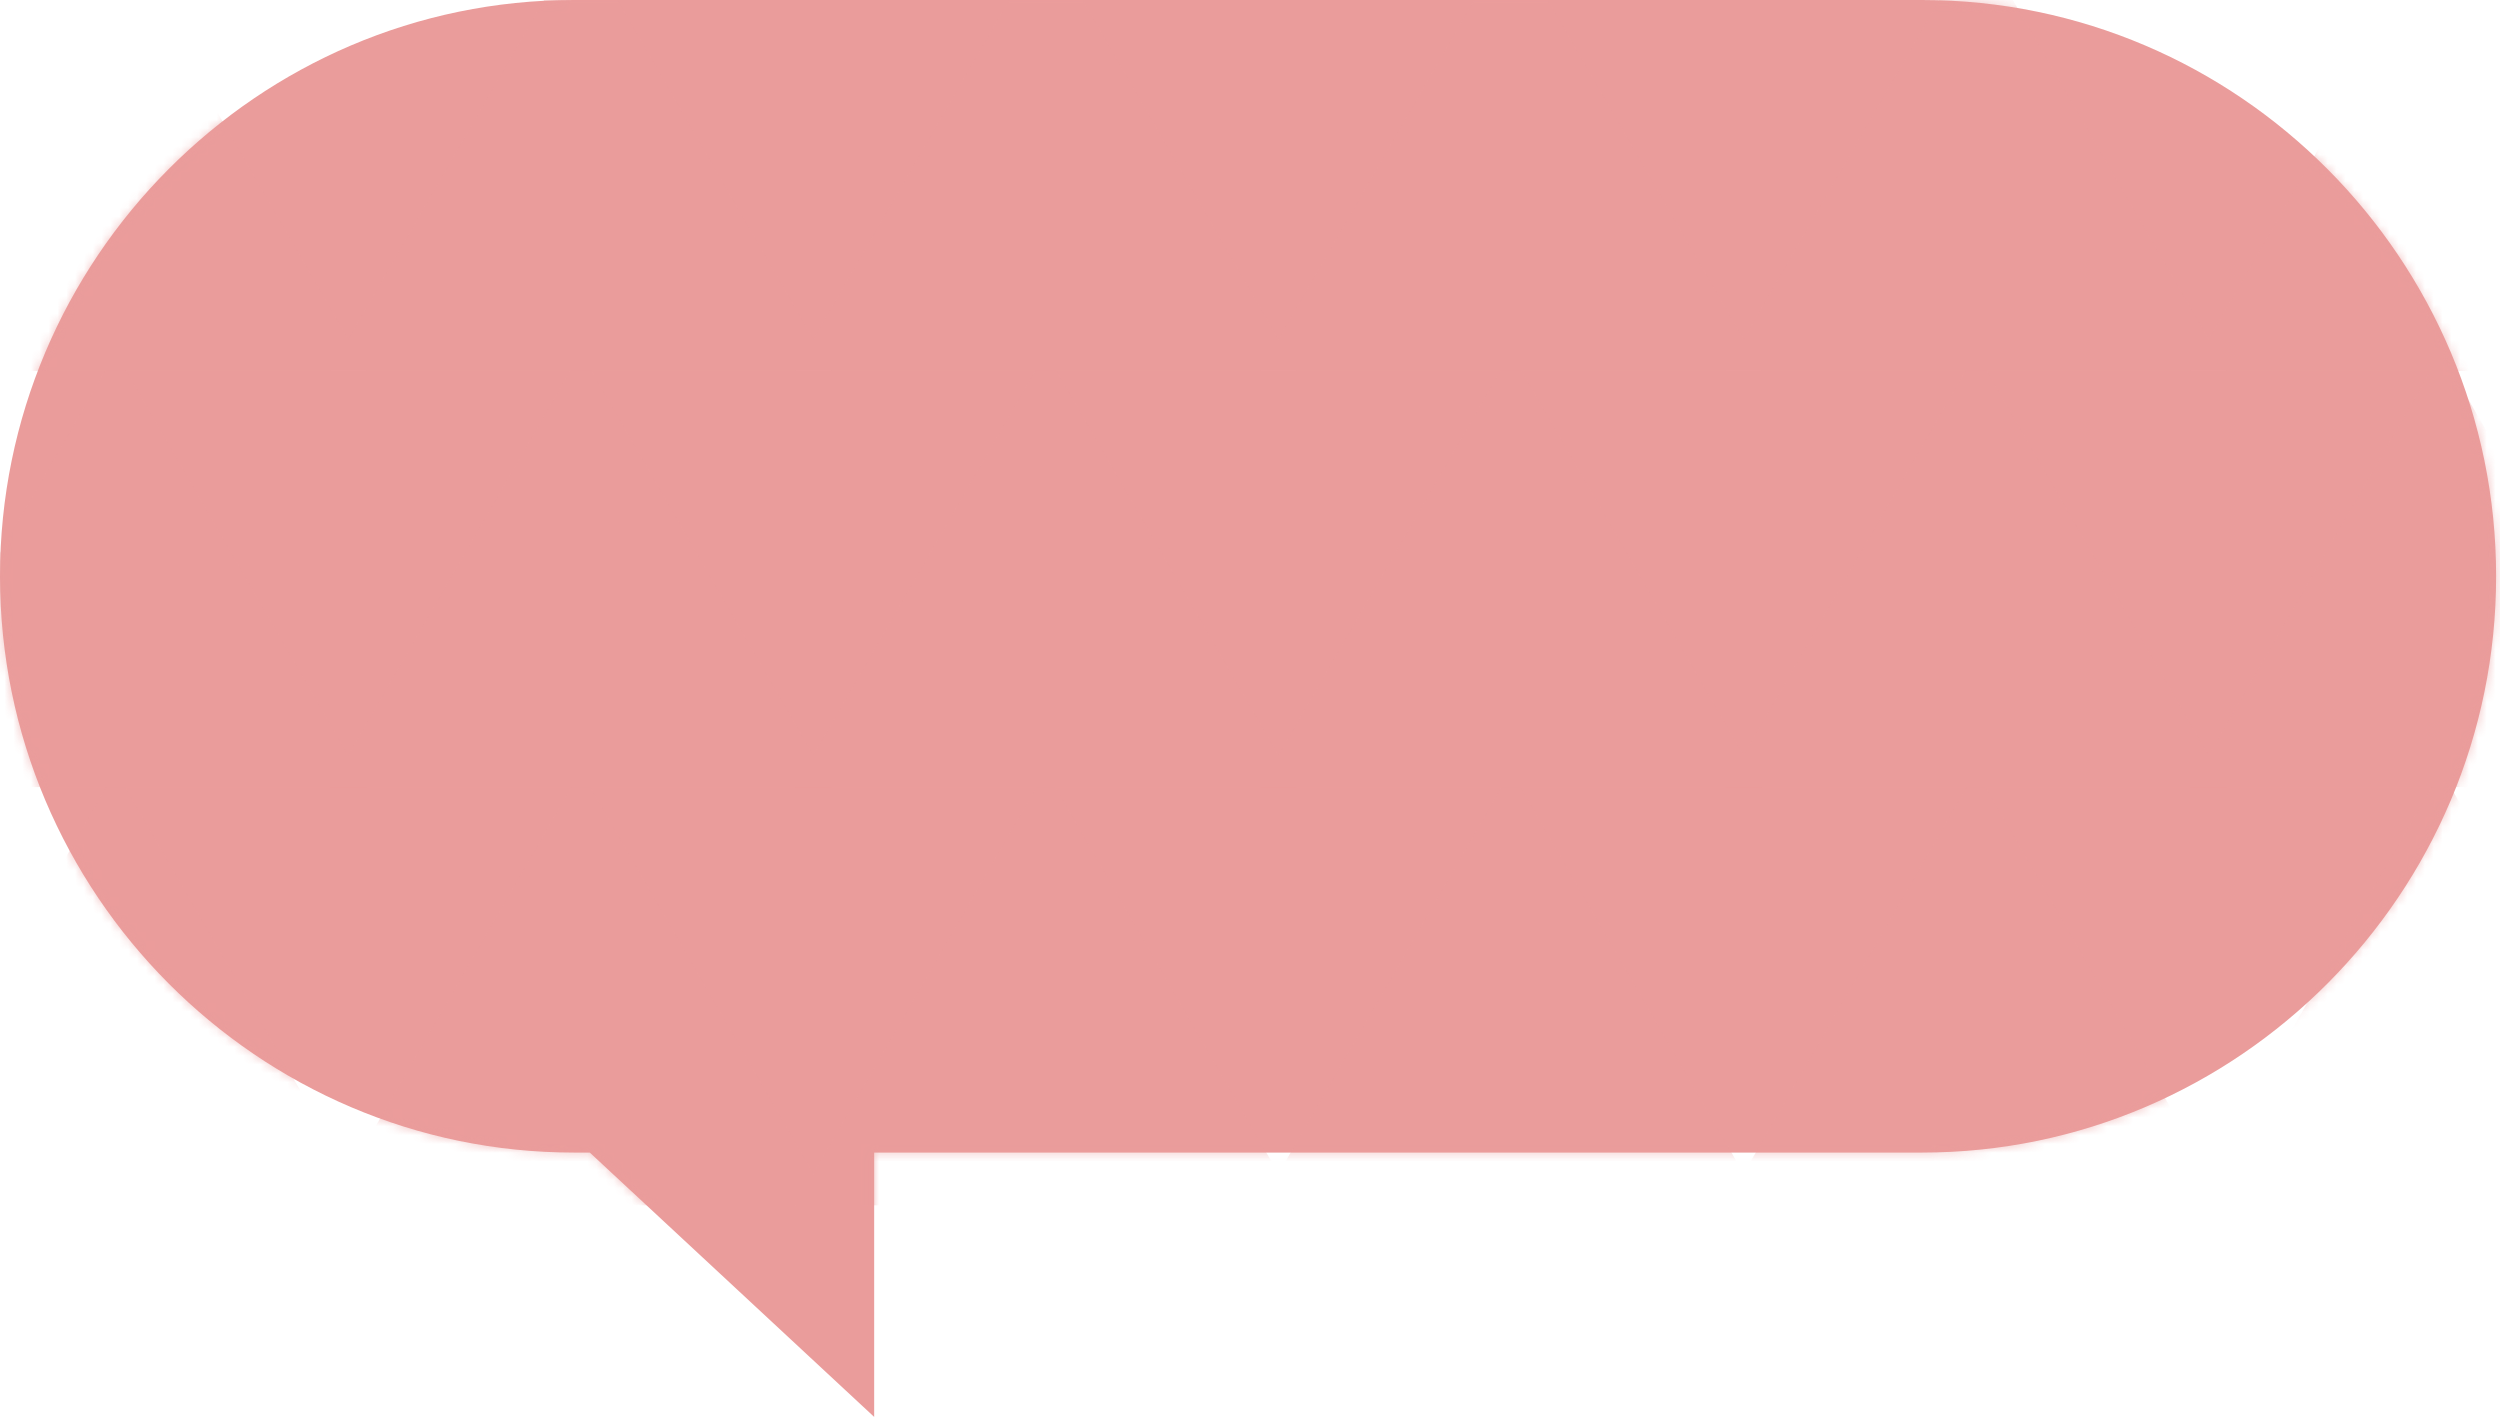 <svg width="283" height="161" viewBox="0 0 283 161" fill="none" xmlns="http://www.w3.org/2000/svg">
<path d="M64.977 0H217.583C253.35 0 282.56 29.326 282.56 65.236C282.56 101.145 253.35 130.471 217.583 130.471H98.956V160.395L66.765 130.471H64.977C29.21 130.471 0 101.145 0 65.236C0 29.326 29.21 0 64.977 0Z" fill="#EA9C9B"/>
<g style="mix-blend-mode:multiply" opacity="0.6">
<mask id="mask0_6238_210" style="mask-type:alpha" maskUnits="userSpaceOnUse" x="0" y="0" width="283" height="161">
<path d="M64.977 0H217.583C253.35 0 282.56 29.326 282.56 65.236C282.56 101.145 253.35 130.471 217.583 130.471H98.956V160.395L66.765 130.471H64.977C29.21 130.471 0 101.145 0 65.236C0 29.326 29.21 0 64.977 0Z" fill="#565EB1"/>
</mask>
<g mask="url(#mask0_6238_210)">
<path d="M13.101 -7.201L41.498 41.986H-15.297L13.101 -7.201Z" fill="#EA9C9B"/>
<path d="M65.751 -7.201L94.148 41.986H37.353L65.751 -7.201Z" fill="#EA9C9B"/>
<path d="M118.401 -7.201L146.798 41.986H90.003L118.401 -7.201Z" fill="#EA9C9B"/>
<path d="M171.051 -7.201L199.449 41.986H142.653L171.051 -7.201Z" fill="#EA9C9B"/>
<path d="M223.701 -7.201L252.099 41.986H195.303L223.701 -7.201Z" fill="#EA9C9B"/>
<path d="M276.351 -7.201L304.749 41.986H247.953L276.351 -7.201Z" fill="#EA9C9B"/>
<path d="M13.101 39.907L41.498 89.094H-15.297L13.101 39.907Z" fill="#EA9C9B"/>
<path d="M65.751 39.907L94.148 89.094H37.353L65.751 39.907Z" fill="#EA9C9B"/>
<path d="M118.401 39.907L146.798 89.094H90.003L118.401 39.907Z" fill="#EA9C9B"/>
<path d="M171.051 39.907L199.449 89.094H142.653L171.051 39.907Z" fill="#EA9C9B"/>
<path d="M223.701 39.907L252.099 89.094H195.303L223.701 39.907Z" fill="#EA9C9B"/>
<path d="M276.351 39.907L304.749 89.094H247.953L276.351 39.907Z" fill="#EA9C9B"/>
<path d="M13.101 87.257L41.498 136.443H-15.297L13.101 87.257Z" fill="#EA9C9B"/>
<path d="M65.751 87.257L94.148 136.443H37.353L65.751 87.257Z" fill="#EA9C9B"/>
<path d="M118.401 87.257L146.798 136.443H90.003L118.401 87.257Z" fill="#EA9C9B"/>
<path d="M171.051 87.257L199.449 136.443H142.653L171.051 87.257Z" fill="#EA9C9B"/>
<path d="M223.701 87.257L252.099 136.443H195.303L223.701 87.257Z" fill="#EA9C9B"/>
<path d="M276.351 87.257L304.749 136.443H247.953L276.351 87.257Z" fill="#EA9C9B"/>
<path d="M13.101 135.289L41.498 184.475H-15.297L13.101 135.289Z" fill="#EA9C9B"/>
<path d="M65.751 135.289L94.148 184.475H37.353L65.751 135.289Z" fill="#EA9C9B"/>
<path d="M118.401 135.289L146.798 184.475H90.003L118.401 135.289Z" fill="#EA9C9B"/>
<path d="M171.051 135.289L199.449 184.475H142.653L171.051 135.289Z" fill="#EA9C9B"/>
<path d="M223.701 135.289L252.099 184.475H195.303L223.701 135.289Z" fill="#EA9C9B"/>
<path d="M276.351 135.289L304.749 184.475H247.953L276.351 135.289Z" fill="#EA9C9B"/>
</g>
</g>
</svg>
